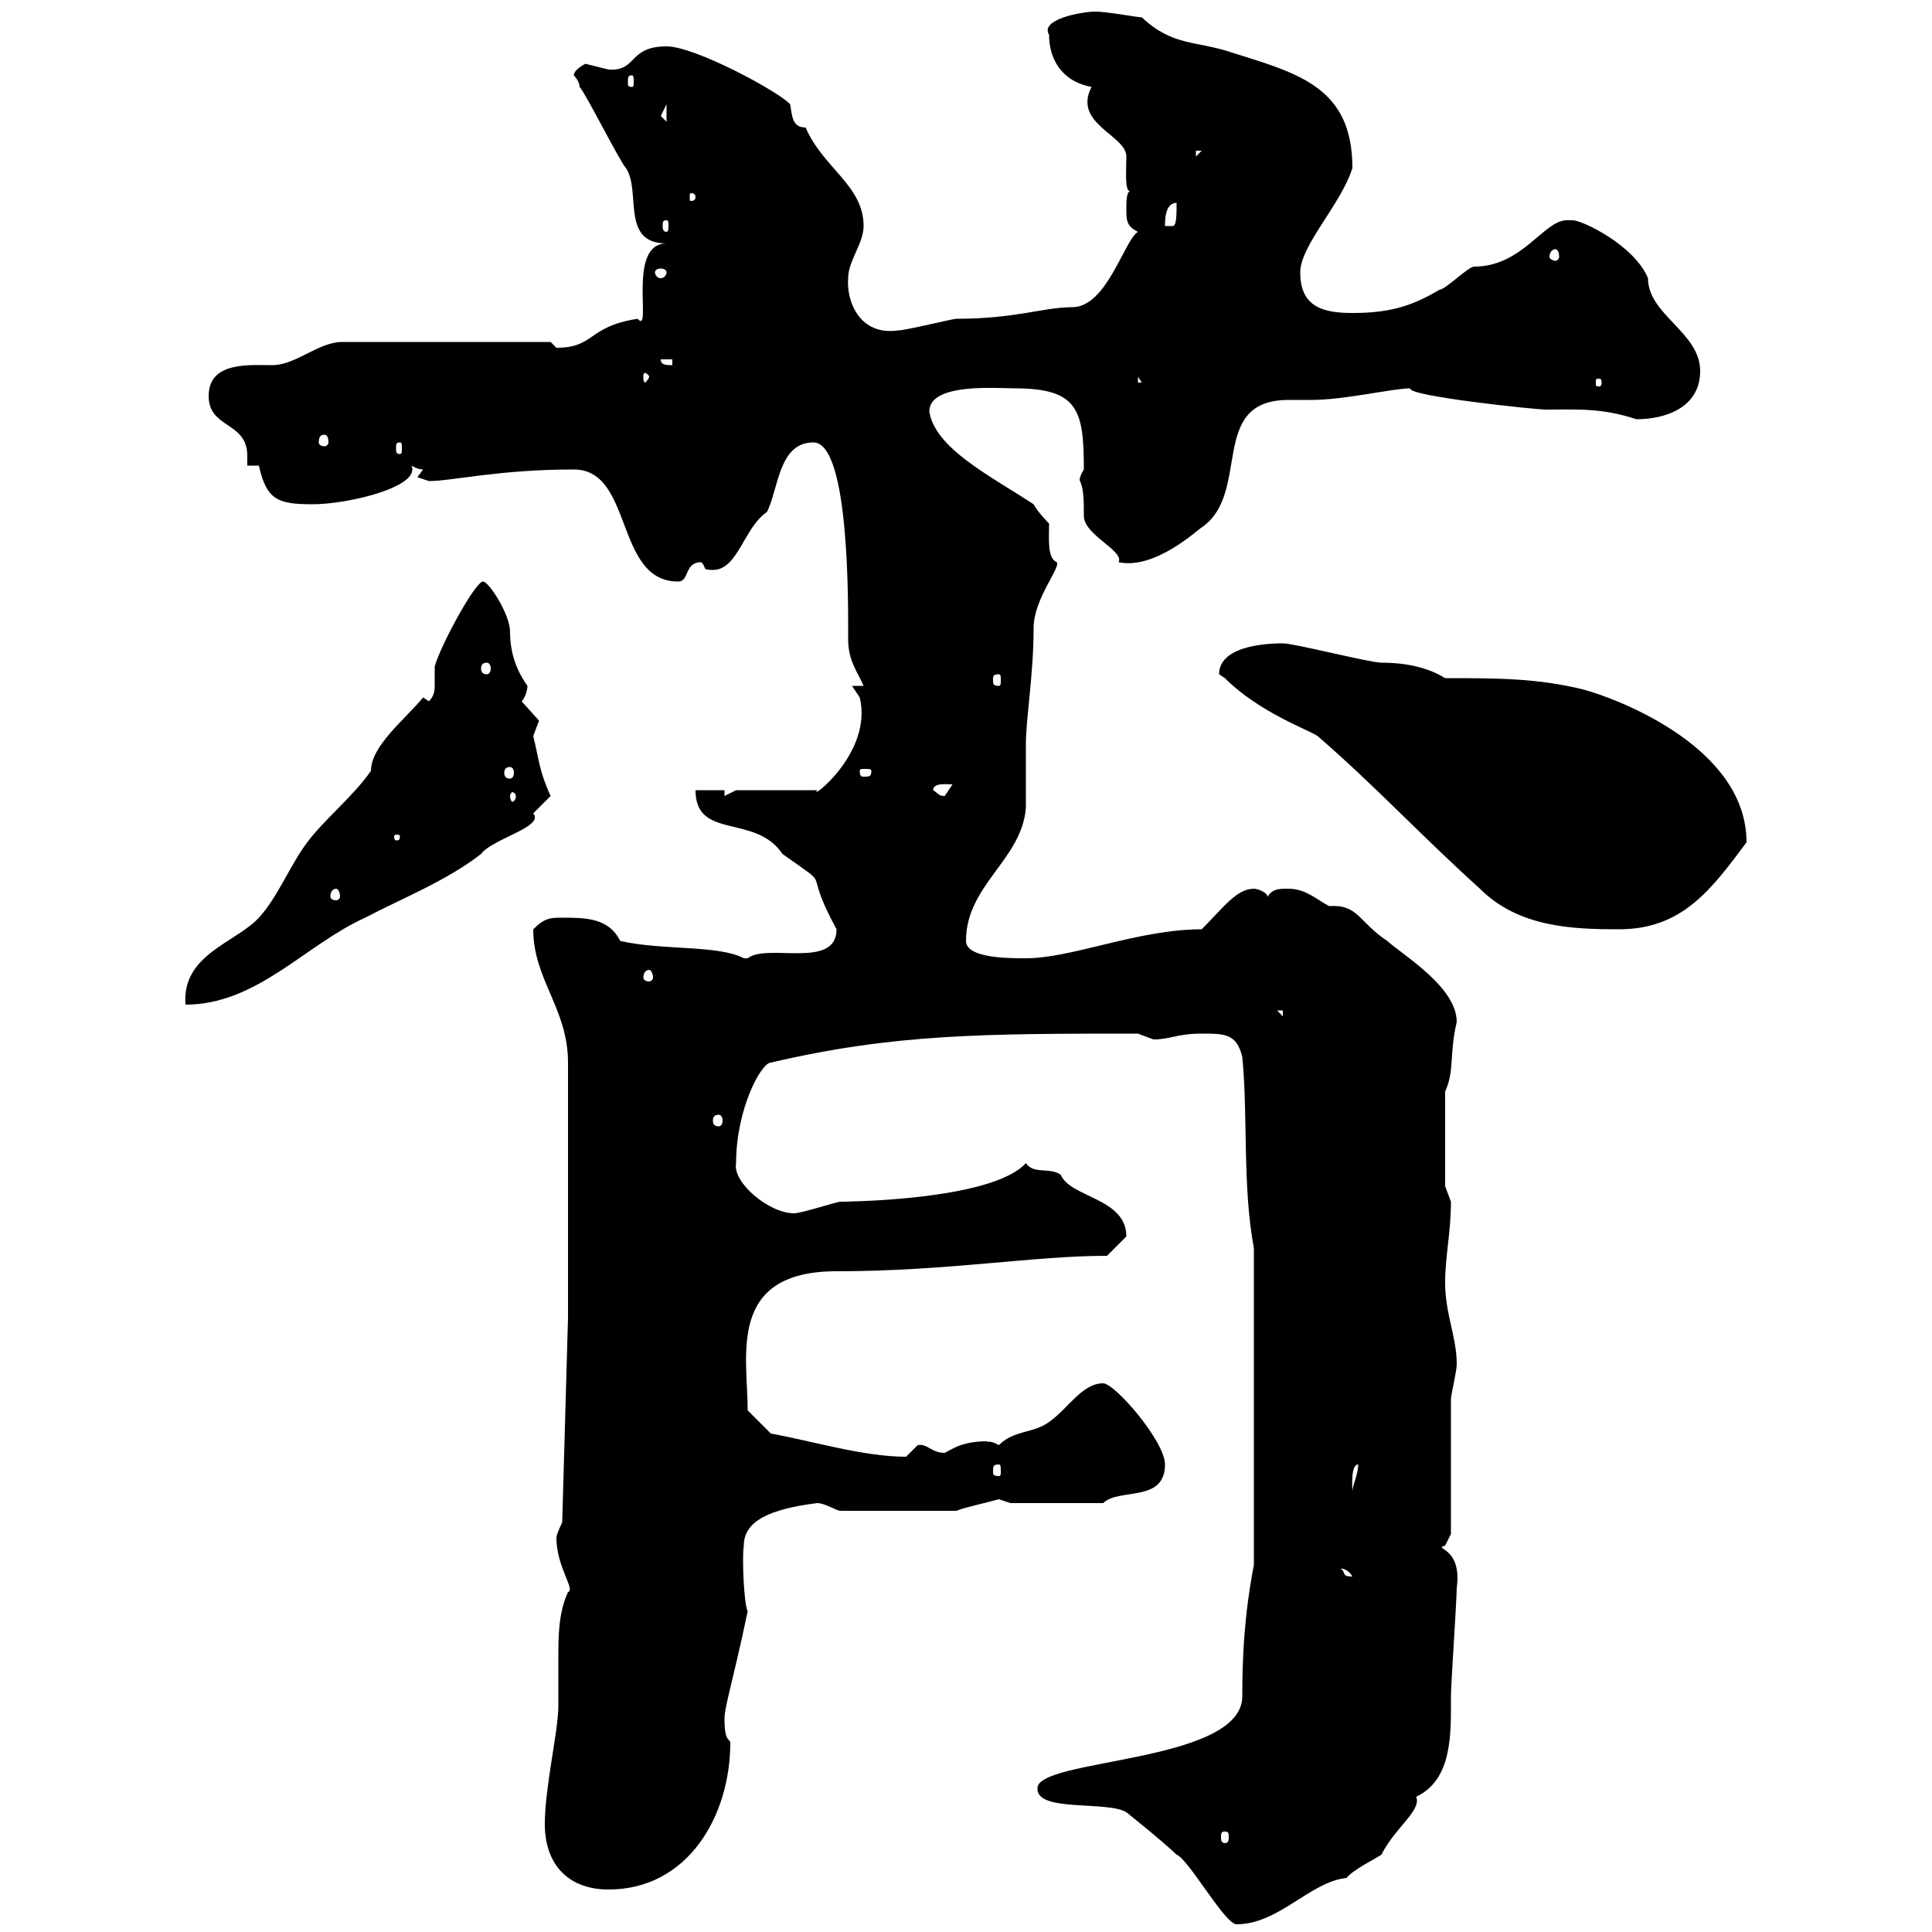 <svg xmlns="http://www.w3.org/2000/svg" xmlns:xlink="http://www.w3.org/1999/xlink" width="300" height="300"><path d="M161.10 277.80C161.10 281.40 171.90 279.60 174.90 281.40C174.90 281.40 180.90 286.20 182.70 288C184.50 288.60 190.20 298.80 192 298.80C198.60 298.80 203.40 292.20 209.10 291.60C210 290.40 213.60 288.60 214.50 288C216.60 283.80 220.80 281.10 219.90 279C225.60 276.30 225.30 269.10 225.30 263.40C225.30 261.60 226.20 248.40 226.20 246.60C227.10 240 222.30 240.60 224.40 240C224.40 240 225.30 238.20 225.30 238.20C225.30 235.20 225.30 220.20 225.30 217.20C225.30 216.60 226.20 213 226.20 211.80C226.20 207.60 224.40 204 224.40 199.20C224.40 195 225.30 191.40 225.30 186.60C225.30 186.60 224.40 184.20 224.40 184.20L224.40 169.50C225.90 166.20 225 163.80 226.20 158.70C226.20 153.30 218.10 148.50 215.40 146.10C210.90 143.10 210.90 140.40 206.40 140.70C204.60 139.80 202.80 138 200.10 138C198.30 138 197.40 138 196.50 139.80C196.80 139.50 196.80 139.50 196.80 139.20C196.80 138.60 195.30 138 194.70 138C192 138 189.90 141 186.60 144.30C176.70 144.30 166.50 148.80 159.30 148.80C156.60 148.80 150 148.80 150 146.10C150 137.40 158.70 133.50 159.30 125.40C159.30 124.50 159.30 116.10 159.30 115.50C159.30 111.60 160.50 104.70 160.50 97.50C160.50 93 164.70 88.20 164.10 87.30C162.60 86.70 162.90 83.70 162.90 81.30C162.90 81.30 161.10 79.50 160.50 78.30C153.60 73.80 145.20 69.60 144.30 63.90C144.30 59.40 154.80 60.30 157.50 60.30C167.40 60.30 168.30 63.60 168.30 72.90C167.40 74.40 167.70 74.70 167.70 74.70C168.30 75.90 168.30 78 168.30 80.10C168.30 83.10 174.60 85.50 173.70 87.30C179.40 88.50 186 82.20 186.60 81.90C194.40 76.50 187.50 62.10 200.10 62.10C201.60 62.10 202.80 62.10 203.70 62.10C208.80 62.10 216.30 60.30 219 60.30C218.40 61.50 238.50 63.60 240 63.60C244.80 63.60 248.70 63.30 254.10 65.10C258.60 65.10 264 63.30 264 57.60C264 51.60 255.90 48.90 255.90 43.20C253.80 38.10 245.70 34.20 244.20 34.20C244.20 34.20 244.20 34.20 243.30 34.20C239.70 34.20 236.40 41.40 228.90 41.40C228 41.40 224.40 45 223.50 45C219 47.70 215.40 48.60 210 48.60C205.50 48.60 201.90 47.70 201.90 42.30C201.90 38.10 208.20 31.80 210 26.10C210 13.50 201.60 11.40 191.10 8.10C185.70 6.30 182.10 7.20 177.30 2.70C176.70 2.70 171.90 1.80 170.10 1.80C168 1.80 161.40 3 162.90 5.40C162.90 9 164.70 12.60 169.50 13.50C166.50 19.20 174.90 21 174.90 24.30C174.90 26.40 174.60 29.70 175.50 29.70C174.90 29.70 174.90 31.50 174.90 32.40C174.90 34.20 174.90 35.10 176.70 36C174.60 37.20 171.90 47.70 166.50 47.70C162 47.70 157.80 49.50 148.50 49.50C147.90 49.50 140.70 51.30 139.50 51.30C133.50 52.20 131.40 46.80 131.70 43.20C131.70 40.50 134.10 37.80 134.10 35.10C134.10 28.80 127.80 26.10 125.10 19.80C123 19.80 123 18 122.70 16.20C121.20 14.40 108 7.20 103.50 7.20C97.50 7.20 99 11.10 94.50 10.80C94.50 10.80 90.90 9.90 90.90 9.90C90.90 9.90 89.10 10.80 89.10 11.70C89.10 11.70 90 12.60 90 13.50C90.90 14.40 96.30 25.20 97.20 26.10C99.60 29.70 96.30 37.80 103.50 37.80C97.20 37.80 101.40 52.20 99 49.50C91.20 50.70 92.40 54 86.40 54C86.40 54 85.50 53.10 85.50 53.10L53.10 53.10C49.50 53.10 45.90 56.70 42.30 56.70C38.70 56.70 32.40 56.10 32.40 61.50C32.40 66.60 38.40 65.40 38.40 70.80C38.40 71.40 38.40 72 38.40 72.30L40.20 72.30C41.40 77.70 43.20 78.30 48.60 78.30C54 78.30 65.40 75.60 63.90 72.30C63.90 72.30 64.80 72.90 65.70 72.90C65.70 72.90 64.80 74.10 64.80 74.10C64.80 74.10 66.60 74.70 66.60 74.70C70.20 74.70 77.40 72.90 89.10 72.90C98.40 72.90 95.40 90.30 105.30 90.30C107.10 90.30 106.20 87.30 108.90 87.30C109.80 88.20 108.90 88.50 110.70 88.50C114.60 88.50 115.50 81.90 119.10 79.50C120.90 75.90 120.90 68.70 126.30 68.70C132 68.70 131.70 94.50 131.70 99.30C131.70 102.60 133.20 104.40 134.10 106.50L132.30 106.50C132.30 106.50 133.50 108.30 133.50 108.30C135.60 117 125.40 124.50 126.90 122.70L114.30 122.70L112.50 123.60L112.50 122.70L108 122.70C108 130.50 117.30 126.30 121.50 132.60C129.90 138.60 124.20 133.80 129.90 144.30C129.90 150.60 119.10 146.40 116.10 148.80C116.10 148.80 116.10 148.80 115.50 148.80C111.60 146.70 102.60 147.60 96.30 146.10C94.50 142.50 90.90 142.50 87.30 142.50C85.50 142.50 84.60 142.50 82.80 144.30C82.80 152.10 88.20 156.60 88.20 165L88.20 204.60L87.30 236.40C87.30 236.40 86.40 238.20 86.40 238.80C86.40 243.30 89.40 246.90 88.20 247.20C86.70 250.50 86.70 254.10 86.70 257.40C86.70 259.80 86.70 262.20 86.70 264.90C86.70 268.80 84.60 277.50 84.60 283.20C84.60 289.80 88.50 293.40 94.50 293.40C106.80 293.40 113.40 282 113.40 270.60C113.40 270 112.50 270.60 112.50 267C112.50 264.90 113.70 261.60 116.10 250.20C115.50 249 115.20 241.80 115.50 240C115.50 236.10 119.70 234.30 126.90 233.40C128.10 233.40 129.90 234.60 130.50 234.60L148.50 234.60C150 234 153 233.40 155.10 232.80C155.10 232.80 156.90 233.40 156.90 233.40L171.30 233.40C173.70 231 180.90 233.40 180.90 227.40C180.90 223.80 173.10 214.80 171.30 214.80C168 214.80 165.90 218.70 162.90 220.80C160.50 222.60 157.50 222 155.10 224.40C153.60 223.50 153.30 224.10 153.30 223.80C149.40 223.80 147.90 225 146.70 225.60C144.60 225.60 144 224.10 142.50 224.40C142.50 224.40 140.70 226.20 140.70 226.20C134.10 226.20 126.30 223.80 119.70 222.60L116.10 219C116.10 210.60 112.80 197.40 129.90 197.40C147 197.40 160.50 195 171.90 195C171.90 195 173.70 193.20 174.90 192C174.90 186 166.20 186 164.70 182.40C162.90 181.20 160.50 182.40 159.30 180.60C153.90 186.60 129.90 186.60 130.50 186.60C129.90 186.60 124.50 188.40 123.30 188.40C119.40 188.40 113.70 183.60 114.30 180.60C114.30 172.20 118.20 165 119.70 165C138.90 160.50 153 160.50 176.70 160.50C176.70 160.50 179.10 161.40 179.10 161.40C181.80 161.40 182.70 160.50 186.60 160.50C190.20 160.50 192 160.50 192.90 164.10C193.80 173.10 192.90 184.20 194.70 193.80L194.70 243C193.20 250.80 192.90 257.40 192.90 263.40C192.90 273.90 160.50 273 161.10 277.80ZM190.20 284.40C190.80 284.40 190.80 284.70 190.80 285.30C190.80 285.60 190.80 286.20 190.20 286.20C189.60 286.20 189.60 285.60 189.60 285.30C189.60 284.70 189.60 284.40 190.20 284.40ZM208.20 243.60C207.90 243.60 209.10 243.30 210 244.80C208.20 244.80 209.10 244.20 208.20 243.60ZM210.90 227.40C210.90 228.90 210 230.70 210 231.60C210 231 209.70 227.40 210.90 227.40ZM155.10 227.40C155.40 227.40 155.40 227.70 155.40 228.60C155.40 228.90 155.40 229.20 155.10 229.20C154.20 229.20 154.20 228.90 154.20 228.60C154.20 227.70 154.20 227.40 155.10 227.40ZM111.60 173.10C111.90 173.10 112.20 173.40 112.20 174C112.20 174.60 111.90 174.90 111.60 174.90C111 174.90 110.70 174.60 110.70 174C110.70 173.40 111 173.10 111.60 173.10ZM198.30 156.90L199.20 156.90L199.20 157.80ZM65.70 108.30C63 111.60 57.60 115.80 57.60 119.70C54.90 123.60 50.40 127.20 47.70 130.80C45 134.40 43.20 139.20 40.20 142.50C36.60 146.40 28.20 148.20 28.80 156C39.90 156 47.40 146.70 56.70 142.50C62.40 139.50 69.30 136.80 74.70 132.60C76.50 130.20 84.60 128.40 82.80 126.30C82.80 126.30 85.50 123.60 85.50 123.60C83.70 119.70 83.70 117.90 82.80 114.30C82.80 114.30 83.70 111.90 83.70 111.90C83.70 111.90 81 108.90 81 108.90C81.60 108.30 81.90 107.10 81.90 106.50C80.40 104.40 79.20 101.70 79.20 98.10C79.20 95.40 75.90 90.30 75 90.30C73.80 90.30 68.40 100.20 67.50 103.50C67.50 104.40 67.50 105.30 67.50 106.20C67.50 107.10 67.50 108 66.60 108.90ZM100.80 150.60C101.10 150.60 101.40 151.20 101.40 151.80C101.40 152.10 101.10 152.40 100.80 152.40C100.20 152.40 99.90 152.10 99.90 151.80C99.90 151.20 100.20 150.60 100.80 150.60ZM189.30 104.70C189.30 104.70 190.20 105.30 190.20 105.30C195.60 110.70 203.40 113.40 204.60 114.30C213.30 121.80 220.50 129.60 229.80 138C235.80 144 244.20 144.30 251.40 144.30C261.30 144.30 265.80 138 271.20 130.80C271.20 116.10 251.40 108.60 246 107.10C238.80 105.30 232.50 105.30 224.40 105.30C222 103.80 218.70 102.90 214.50 102.90C212.70 102.90 201 99.90 199.20 99.90C198 99.90 189.30 99.90 189.30 104.70ZM52.20 138C52.50 138 52.80 138.60 52.80 139.20C52.80 139.50 52.50 139.80 52.20 139.80C51.60 139.80 51.30 139.50 51.30 139.20C51.30 138.60 51.60 138 52.20 138ZM62.10 129.90C62.10 130.50 61.80 130.50 61.50 130.50C61.50 130.50 61.20 130.50 61.20 129.90C61.20 129.60 61.50 129.60 61.50 129.60C61.80 129.60 62.10 129.60 62.10 129.90ZM80.10 123.60C80.10 124.20 79.80 124.50 79.50 124.50C79.50 124.50 79.20 124.20 79.20 123.60C79.20 123.30 79.50 123 79.50 123C79.80 123 80.10 123.30 80.10 123.60ZM144.90 122.70C144.90 121.50 147 121.80 147.90 121.80C147.90 121.80 146.70 123.60 146.70 123.60C145.80 123.60 145.80 123.30 144.90 122.70ZM79.20 119.10C79.50 119.10 79.80 119.40 79.80 120C79.80 120.60 79.50 120.90 79.20 120.90C78.60 120.90 78.30 120.60 78.30 120C78.30 119.40 78.60 119.10 79.20 119.10ZM135.30 119.70C135.30 120.60 135 120.60 134.10 120.60C133.80 120.60 133.50 120.60 133.50 119.70C133.50 119.40 133.80 119.40 134.10 119.40C135 119.40 135.30 119.40 135.30 119.70ZM155.10 104.70C155.40 104.70 155.40 105 155.40 105.60C155.40 106.20 155.40 106.50 155.10 106.50C154.20 106.50 154.20 106.20 154.20 105.60C154.20 105 154.20 104.70 155.10 104.70ZM75.60 102.90C75.90 102.90 76.20 103.20 76.20 103.80C76.20 104.40 75.90 104.70 75.60 104.70C75 104.70 74.70 104.40 74.70 103.80C74.70 103.20 75 102.90 75.60 102.90ZM62.10 68.70C62.40 68.70 62.40 69 62.40 69.60C62.40 70.20 62.40 70.50 62.10 70.50C61.50 70.50 61.50 70.20 61.50 69.60C61.50 69 61.50 68.70 62.10 68.70ZM50.40 67.50C50.70 67.50 51 67.80 51 68.70C51 69 50.70 69.30 50.40 69.30C49.80 69.30 49.50 69 49.50 68.70C49.50 67.80 49.80 67.50 50.40 67.50ZM176.70 58.50L177.30 59.40L176.70 59.40ZM248.70 59.40C248.70 60 248.40 60 248.40 60C247.80 60 247.80 60 247.80 59.40C247.80 58.80 247.80 58.80 248.40 58.80C248.40 58.80 248.70 58.80 248.70 59.40ZM100.80 58.50C100.80 58.80 100.20 59.40 100.20 59.40C99.90 59.40 99.90 58.80 99.90 58.50C99.90 58.20 99.90 57.90 100.20 57.90C100.20 57.90 100.80 58.20 100.80 58.50ZM102.60 55.80L104.40 55.80L104.40 56.70C103.50 56.70 102.60 56.70 102.60 55.80ZM103.50 42.30C103.50 42.60 103.20 43.20 102.60 43.20C102 43.20 101.70 42.60 101.70 42.30C101.70 42 102 41.70 102.60 41.70C103.20 41.70 103.50 42 103.50 42.30ZM241.50 38.70C241.80 38.70 242.10 39 242.10 39.90C242.10 40.20 241.80 40.50 241.50 40.50C241.20 40.50 240.60 40.20 240.60 39.90C240.60 39 241.20 38.70 241.50 38.70ZM103.50 34.20C103.80 34.20 103.80 34.50 103.80 35.10C103.80 35.40 103.80 36 103.50 36C102.90 36 102.90 35.40 102.90 35.10C102.90 34.50 102.90 34.20 103.50 34.20ZM182.70 31.50C182.70 33.30 182.70 35.10 182.10 35.10C180.90 35.10 180.90 35.10 180.90 35.10C180.90 34.20 180.90 31.50 182.70 31.50ZM108 30.60C108 31.20 107.40 31.20 107.40 31.20C107.10 31.20 107.10 31.20 107.10 30.60C107.10 30 107.10 30 107.40 30C107.40 30 108 30 108 30.60ZM185.70 23.40L186.60 23.40L185.70 24.30ZM102.60 18C102.60 18 103.50 16.20 103.50 16.20L103.50 18.90C103.50 18.90 102.60 18 102.60 18ZM98.10 11.70C98.40 11.70 98.40 12 98.40 12.90C98.40 13.20 98.40 13.50 98.10 13.50C97.50 13.50 97.50 13.20 97.50 12.90C97.50 12 97.50 11.70 98.10 11.70Z"/></svg>